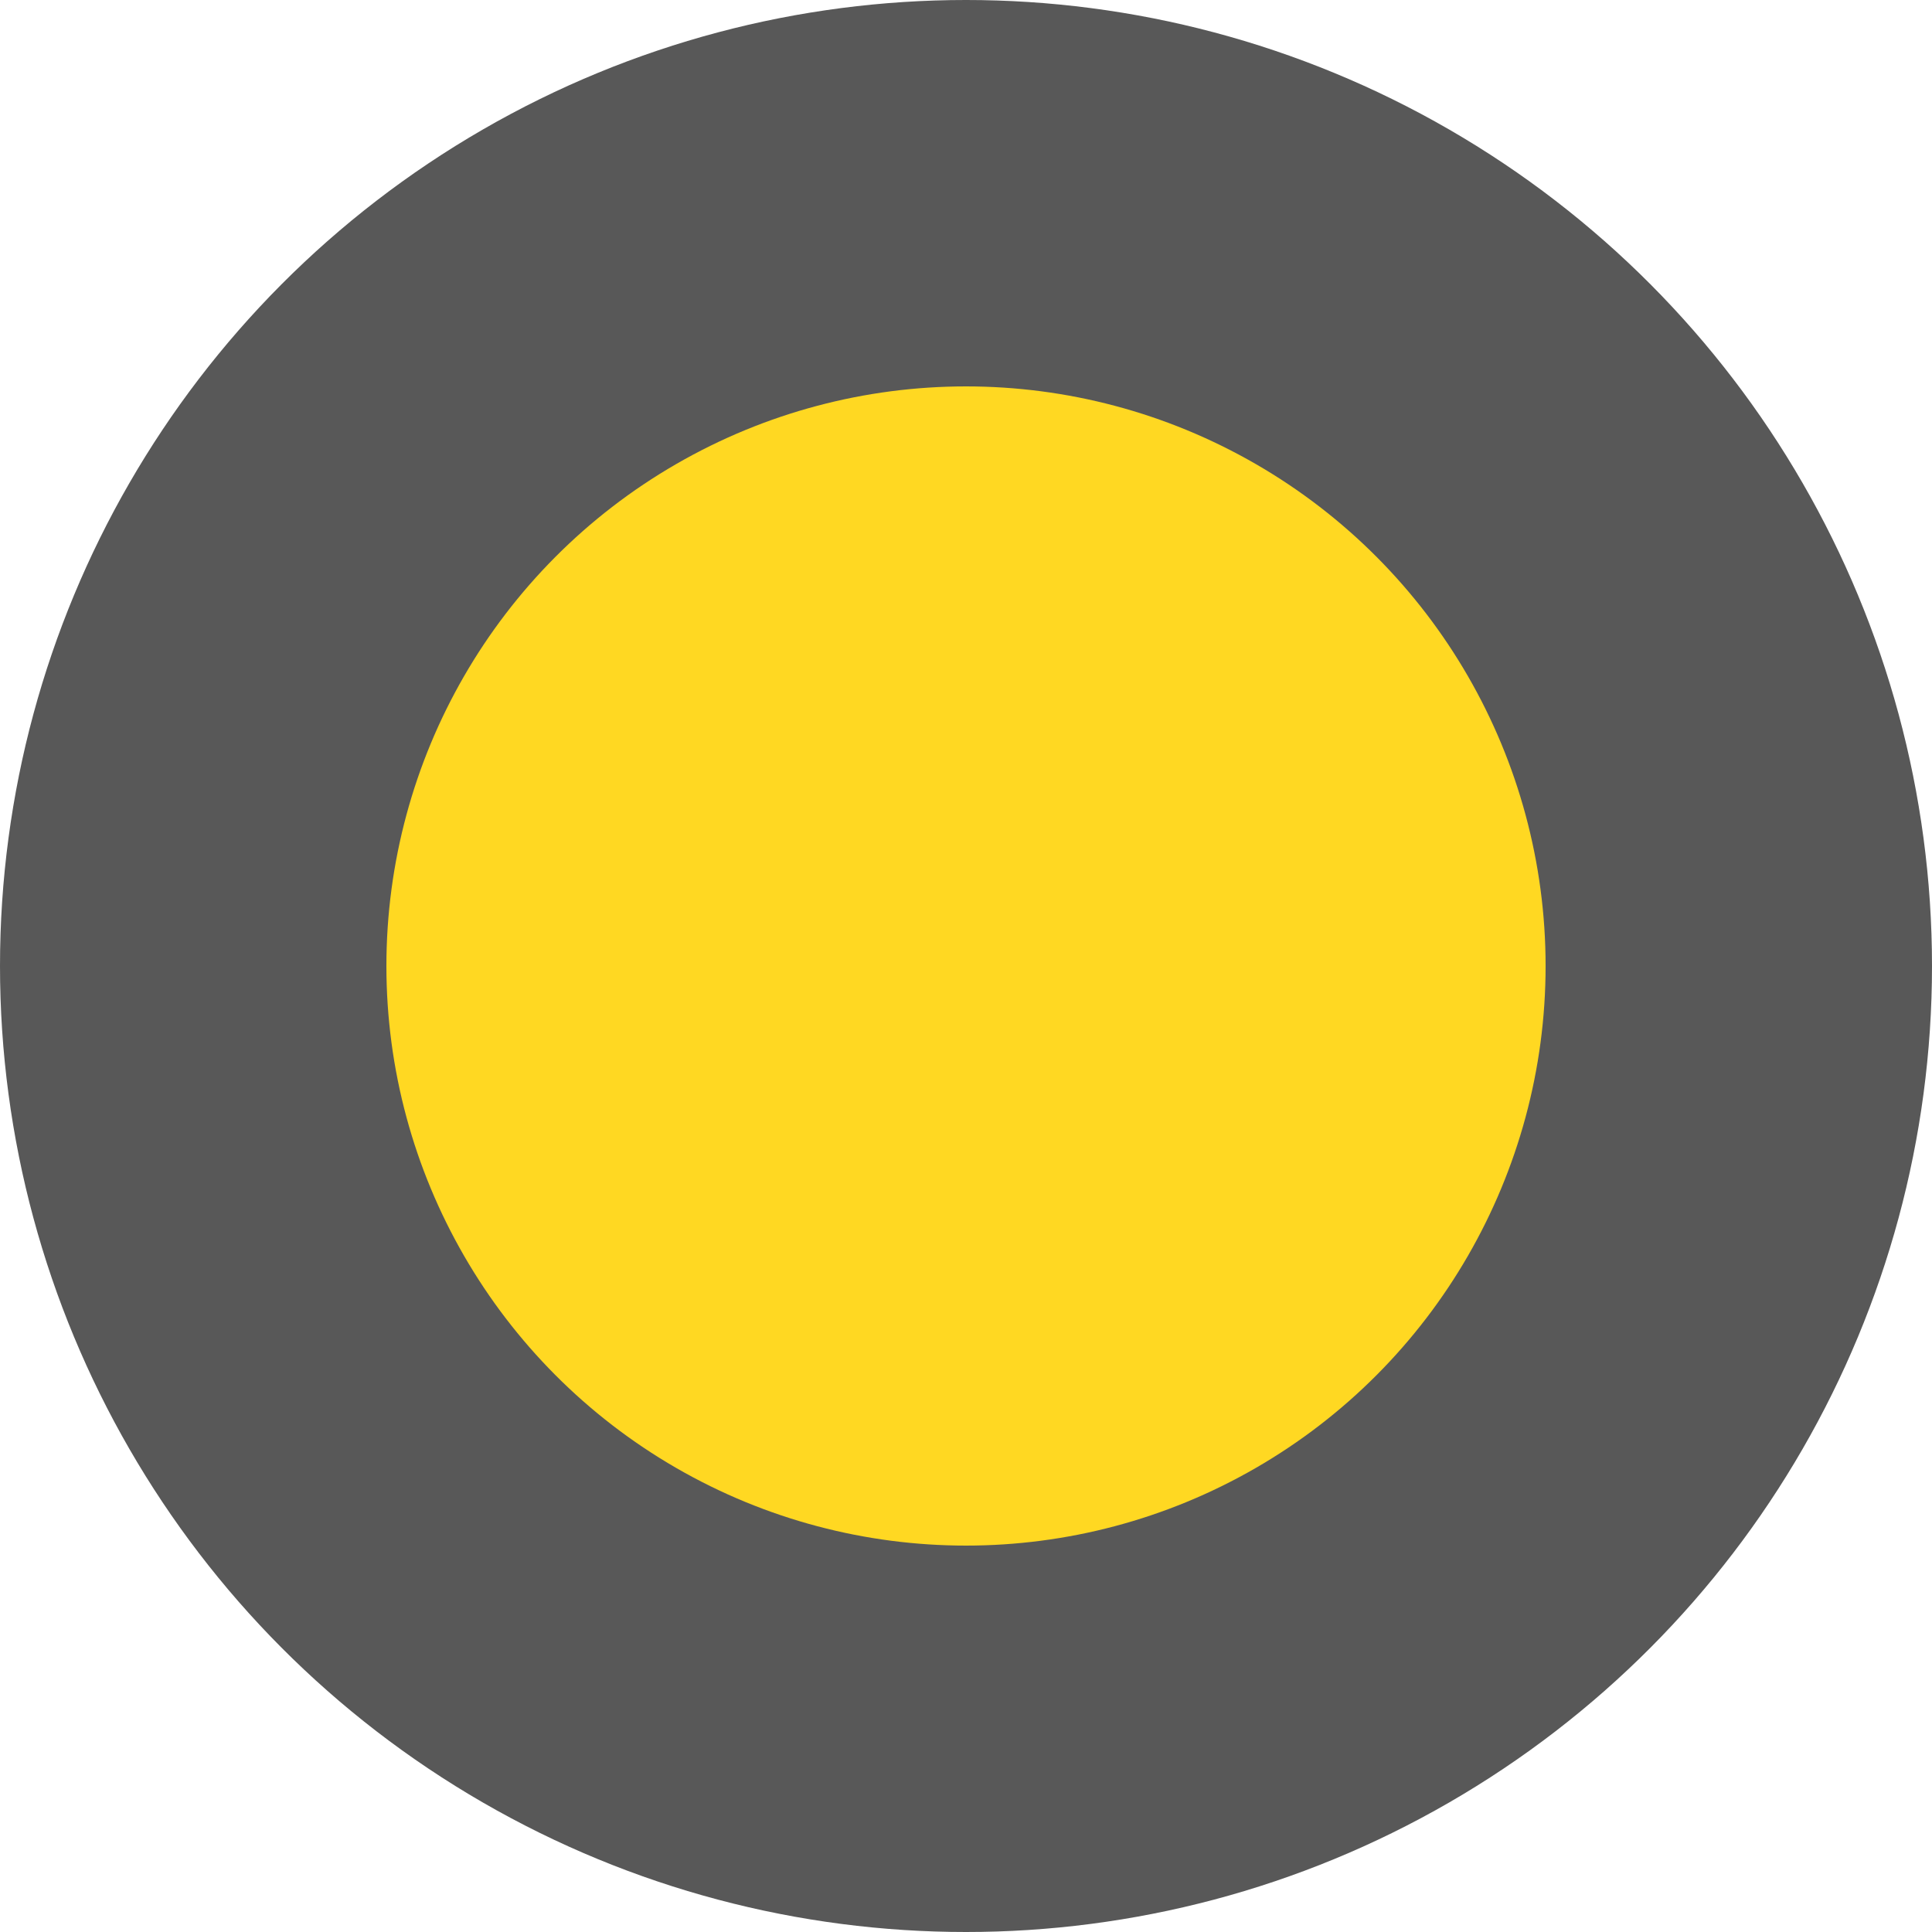 <svg width="25" height="25" viewBox="0 0 25 25" fill="none" xmlns="http://www.w3.org/2000/svg">
<circle cx="12.5" cy="12.5" r="12.5" fill="#585858"/>
<circle cx="12.5" cy="12.5" r="7.5" fill="#FFD822"/>
</svg>
